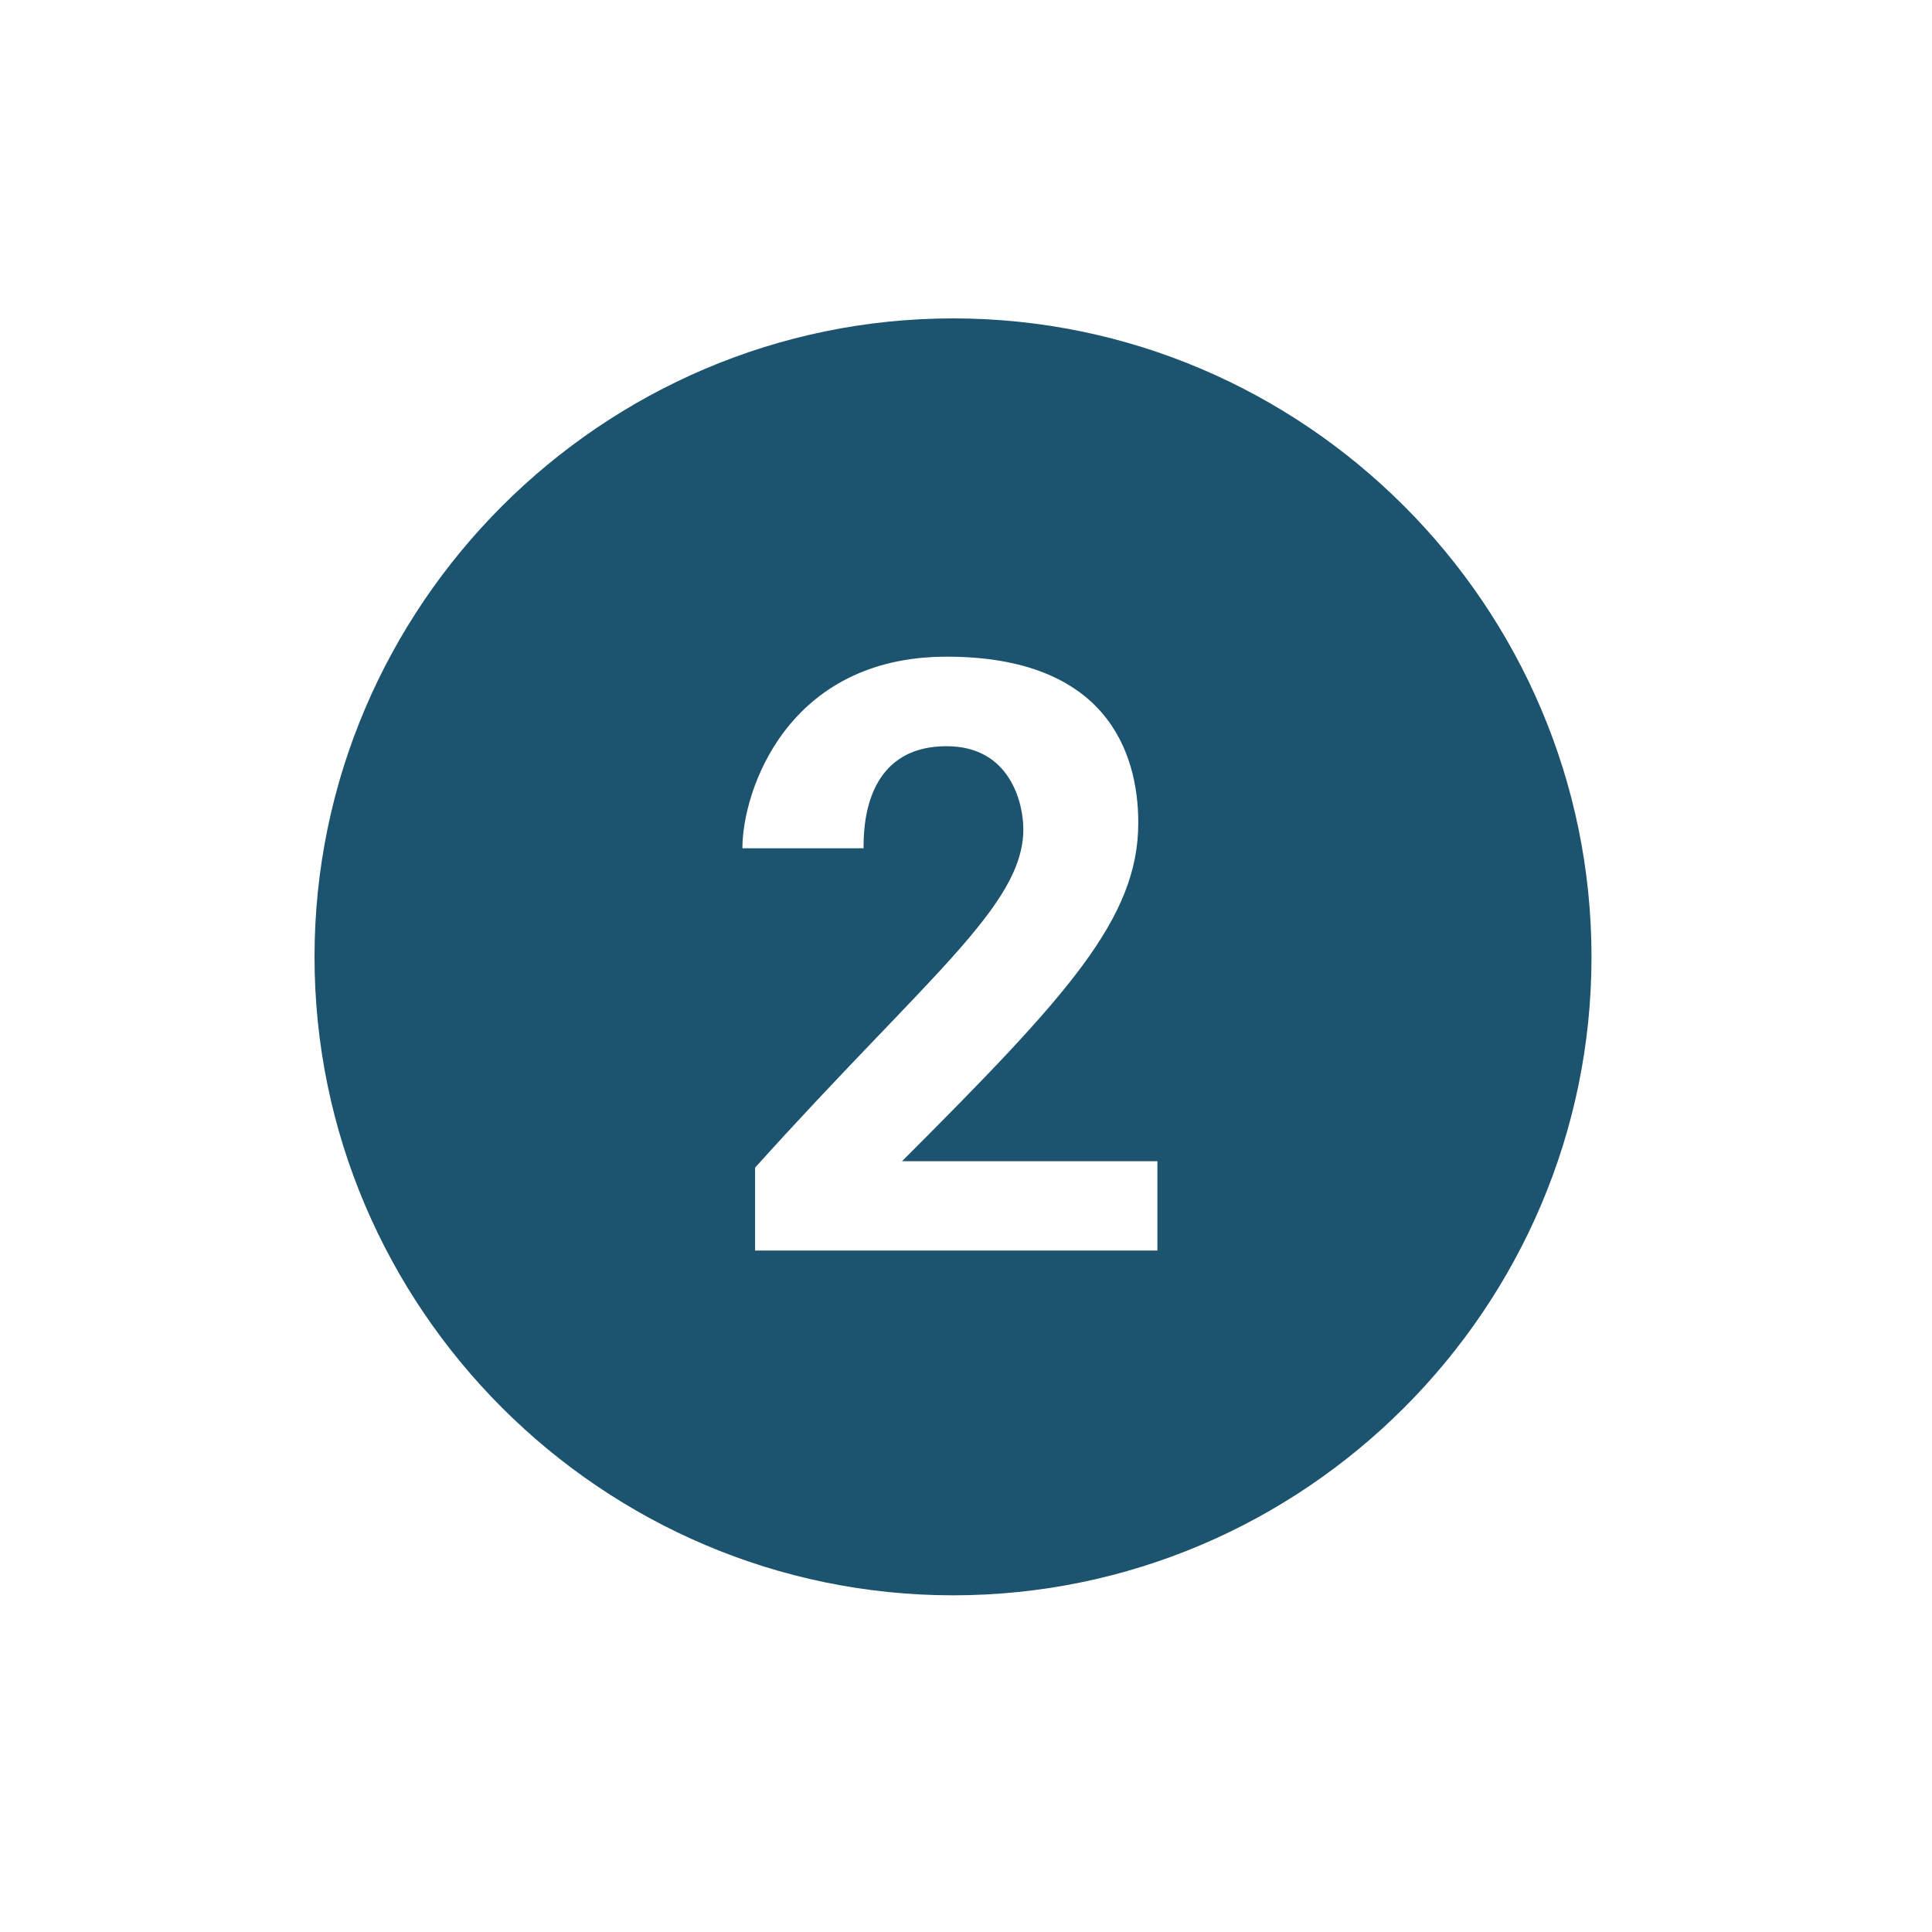 <svg xmlns="http://www.w3.org/2000/svg" xmlns:xlink="http://www.w3.org/1999/xlink" width="50" zoomAndPan="magnify" viewBox="0 0 37.5 37.5" height="50" preserveAspectRatio="xMidYMid meet" version="1.0"><path fill="#1c536f" d="M 18.5 6.18 C 11.684 6.18 6.105 11.758 6.105 18.574 C 6.105 25.391 11.684 30.965 18.5 30.965 C 25.316 30.965 30.891 25.391 30.891 18.574 C 30.891 11.758 25.316 6.18 18.5 6.18 Z M 22.59 24.273 L 14.656 24.273 L 14.656 22.664 C 18.004 18.945 19.863 17.582 19.863 16.094 C 19.863 15.598 19.613 14.484 18.375 14.484 C 16.762 14.484 16.762 16.094 16.762 16.465 L 14.41 16.465 C 14.41 15.352 15.277 12.746 18.375 12.746 C 21.473 12.746 22.094 14.605 22.094 15.969 C 22.094 17.828 20.73 19.316 17.508 22.539 L 22.465 22.539 L 22.465 24.273 Z M 22.59 24.273" fill-opacity="1" fill-rule="nonzero"></path></svg>